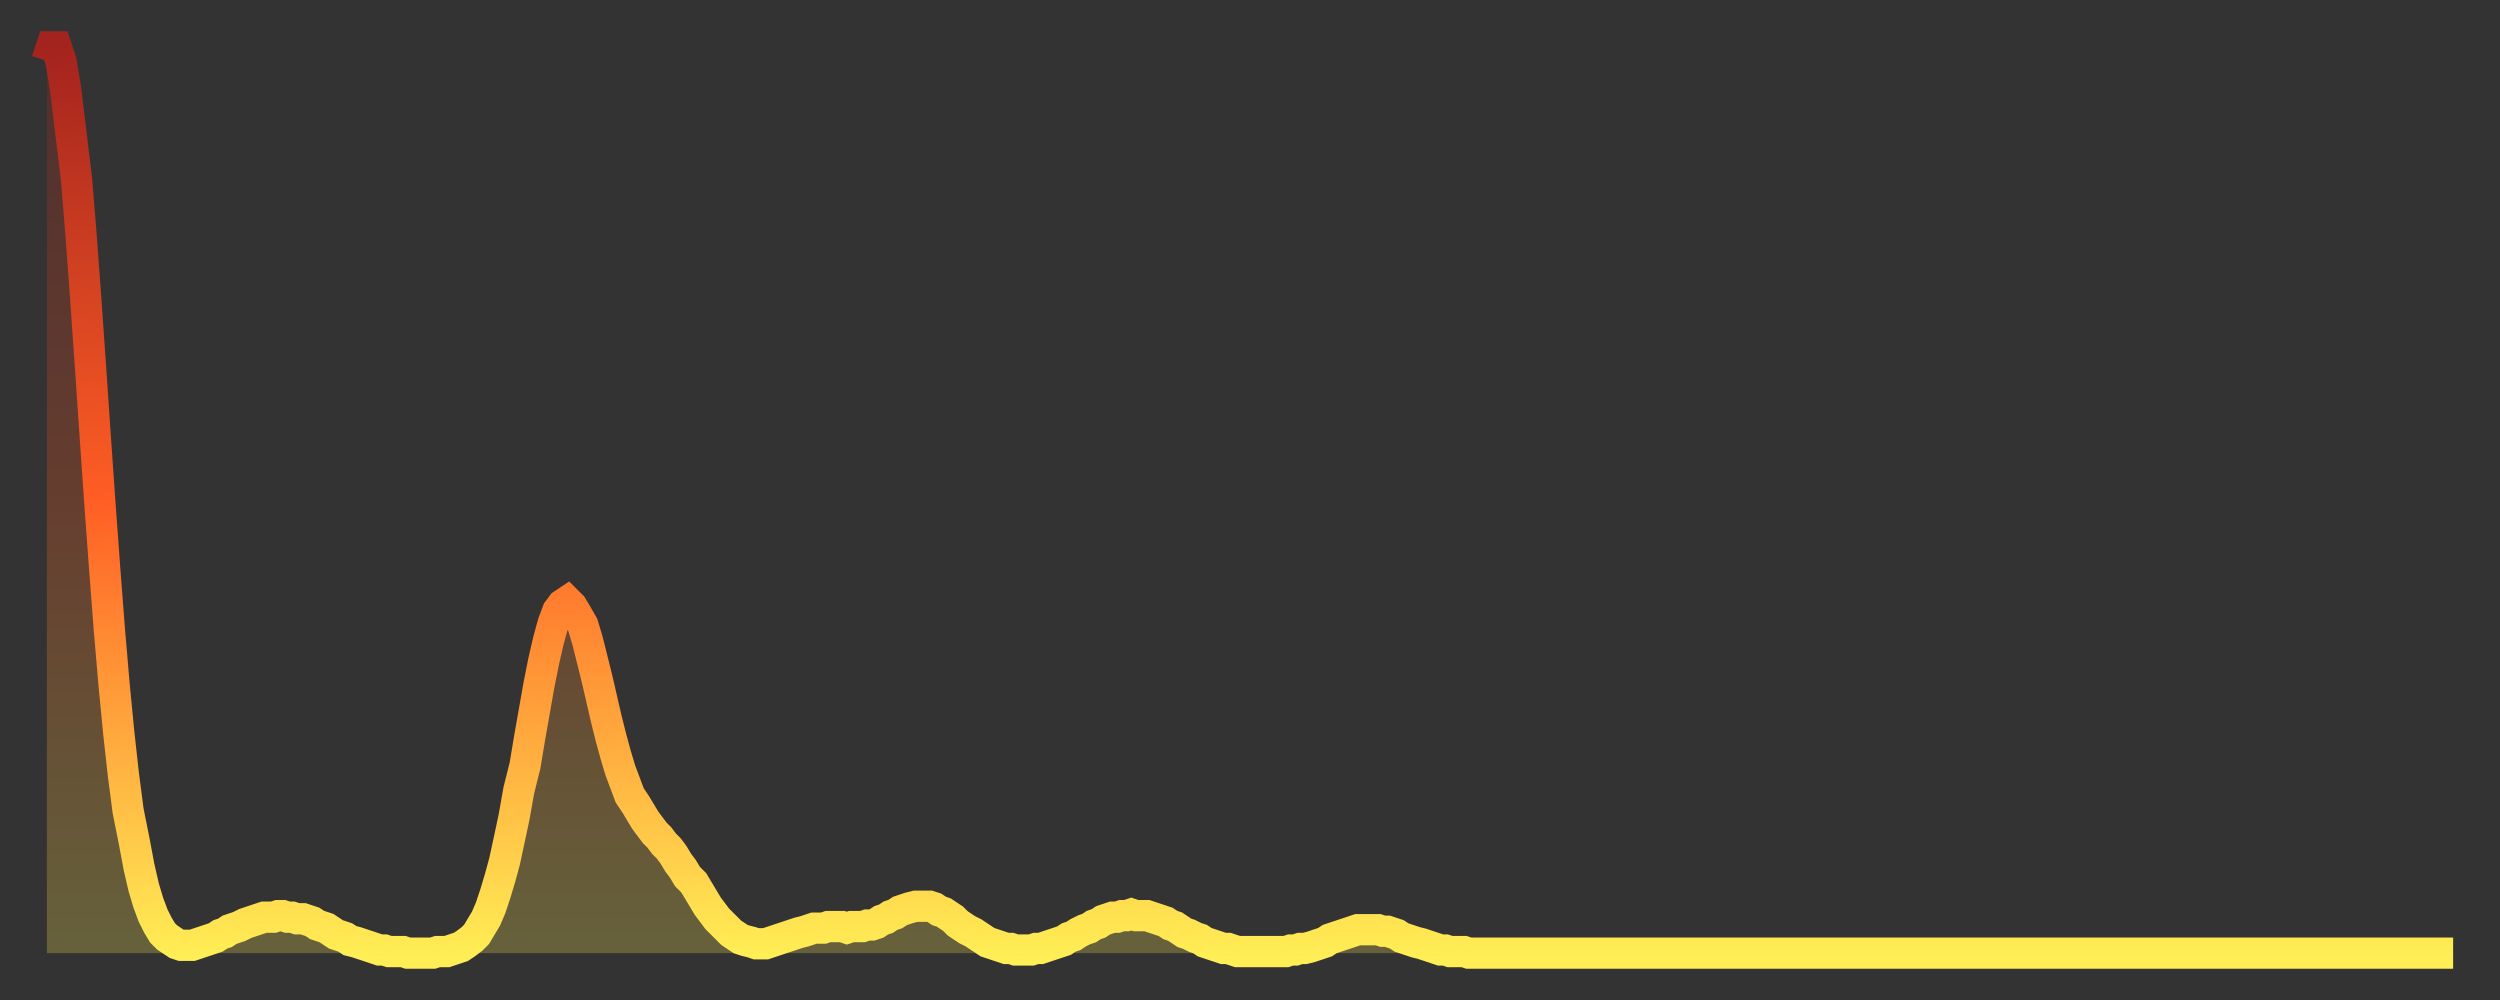 <?xml version="1.0" encoding="utf-8" ?>
<svg baseProfile="full" height="64" version="1.1" width="160" xmlns="http://www.w3.org/2000/svg" xmlns:ev="http://www.w3.org/2001/xml-events" xmlns:xlink="http://www.w3.org/1999/xlink"><rect width="100%" height="100%" fill="#333333" stroke="none"/><defs><linearGradient id="id9214" x1="0" x2="0" y1="0" y2="1"><stop offset="0%" stop-color="#a3231e" /><stop offset="50%" stop-color="#ff5e24" /><stop offset="100%" stop-color="#ffee55" /></linearGradient></defs><g transform="translate(3,3)"><g><path d="M 0.0 0.9 0.3 0.0 0.6 0.0 0.9 0.9 1.2 2.7 1.5 5.2 1.9 8.5 2.2 12.2 2.5 16.3 2.8 20.6 3.1 25.0 3.4 29.3 3.7 33.4 4.0 37.3 4.3 40.8 4.6 43.9 4.9 46.6 5.2 48.9 5.6 50.9 5.9 52.5 6.2 53.8 6.5 54.8 6.8 55.6 7.1 56.2 7.4 56.7 7.7 57.0 8.0 57.2 8.3 57.4 8.6 57.5 8.9 57.5 9.3 57.5 9.6 57.4 9.9 57.3 10.2 57.2 10.5 57.1 10.8 57.0 11.1 56.8 11.4 56.7 11.7 56.5 12.0 56.4 12.3 56.3 12.7 56.1 13.0 56.0 13.3 55.9 13.6 55.8 13.9 55.7 14.2 55.7 14.5 55.7 14.8 55.6 15.1 55.6 15.4 55.7 15.7 55.7 16.0 55.8 16.4 55.8 16.7 55.9 17.0 56.0 17.3 56.2 17.6 56.3 17.9 56.4 18.2 56.6 18.5 56.8 18.8 56.9 19.1 57.0 19.4 57.2 19.8 57.3 20.1 57.4 20.4 57.5 20.7 57.6 21.0 57.7 21.3 57.8 21.6 57.8 21.9 57.9 22.2 57.9 22.5 57.9 22.8 57.9 23.1 58.0 23.5 58.0 23.8 58.0 24.1 58.0 24.4 58.0 24.7 58.0 25.0 57.9 25.3 57.9 25.6 57.9 25.9 57.8 26.2 57.7 26.5 57.6 26.8 57.4 27.2 57.1 27.5 56.8 27.8 56.3 28.1 55.8 28.4 55.1 28.7 54.2 29.0 53.2 29.3 52.1 29.6 50.7 29.9 49.3 30.2 47.6 30.6 46.0 30.9 44.2 31.2 42.5 31.5 40.8 31.8 39.3 32.1 38.0 32.4 36.9 32.7 36.1 33.0 35.7 33.3 35.5 33.6 35.8 33.9 36.3 34.3 37.0 34.6 38.0 34.9 39.2 35.2 40.4 35.5 41.7 35.8 43.0 36.1 44.2 36.4 45.3 36.7 46.3 37.0 47.1 37.3 47.9 37.7 48.5 38.0 49.0 38.3 49.5 38.6 49.9 38.9 50.3 39.2 50.6 39.5 51.0 39.8 51.3 40.1 51.7 40.4 52.2 40.7 52.6 41.0 53.1 41.4 53.5 41.7 54.0 42.0 54.5 42.3 55.0 42.6 55.4 42.9 55.8 43.2 56.1 43.5 56.4 43.8 56.7 44.1 56.9 44.4 57.1 44.7 57.2 45.1 57.3 45.4 57.4 45.7 57.4 46.0 57.4 46.3 57.3 46.6 57.2 46.9 57.1 47.2 57.0 47.5 56.9 47.8 56.8 48.1 56.7 48.5 56.6 48.8 56.5 49.1 56.4 49.4 56.4 49.7 56.4 50.0 56.3 50.3 56.3 50.6 56.3 50.9 56.3 51.2 56.4 51.5 56.3 51.8 56.3 52.2 56.3 52.5 56.2 52.8 56.2 53.1 56.1 53.4 55.9 53.7 55.8 54.0 55.6 54.3 55.5 54.6 55.3 54.9 55.2 55.2 55.1 55.6 55.0 55.9 55.0 56.2 55.0 56.5 55.0 56.8 55.1 57.1 55.3 57.4 55.4 57.7 55.6 58.0 55.8 58.3 56.1 58.6 56.3 58.9 56.5 59.3 56.7 59.6 56.9 59.9 57.1 60.2 57.3 60.5 57.4 60.8 57.5 61.1 57.6 61.4 57.7 61.7 57.7 62.0 57.8 62.3 57.8 62.6 57.8 63.0 57.8 63.3 57.7 63.6 57.7 63.9 57.6 64.2 57.5 64.5 57.4 64.8 57.3 65.1 57.2 65.4 57.0 65.7 56.9 66.0 56.7 66.4 56.5 66.7 56.4 67.0 56.2 67.3 56.1 67.6 55.9 67.9 55.8 68.2 55.7 68.5 55.7 68.8 55.6 69.1 55.6 69.4 55.5 69.7 55.6 70.1 55.6 70.4 55.6 70.7 55.7 71.0 55.8 71.3 55.9 71.6 56.0 71.9 56.2 72.2 56.3 72.5 56.5 72.8 56.7 73.1 56.8 73.5 57.0 73.8 57.1 74.1 57.3 74.4 57.4 74.7 57.5 75.0 57.6 75.3 57.7 75.6 57.7 75.9 57.8 76.2 57.9 76.5 57.9 76.8 57.9 77.2 57.9 77.5 57.9 77.8 57.9 78.1 57.9 78.4 57.9 78.7 57.9 79.0 57.9 79.3 57.9 79.6 57.8 79.9 57.8 80.2 57.7 80.5 57.7 80.9 57.6 81.2 57.5 81.5 57.4 81.8 57.3 82.1 57.1 82.4 57.0 82.7 56.9 83.0 56.8 83.3 56.7 83.6 56.6 83.9 56.5 84.3 56.5 84.6 56.5 84.9 56.5 85.2 56.5 85.5 56.6 85.8 56.6 86.1 56.7 86.4 56.8 86.7 57.0 87.0 57.1 87.3 57.2 87.6 57.3 88.0 57.4 88.3 57.5 88.6 57.6 88.9 57.7 89.2 57.8 89.5 57.8 89.8 57.9 90.1 57.9 90.4 57.9 90.7 57.9 91.0 58.0 91.4 58.0 91.7 58.0 92.0 58.0 92.3 58.0 92.6 58.0 92.9 58.0 93.2 58.0 93.5 58.0 93.8 58.0 94.1 58.0 94.4 58.0 94.7 58.0 95.1 58.0 95.4 58.0 95.7 58.0 96.0 58.0 96.3 58.0 96.6 58.0 96.9 58.0 97.2 58.0 97.5 58.0 97.8 58.0 98.1 58.0 98.4 58.0 98.8 58.0 99.1 58.0 99.4 58.0 99.7 58.0 100.0 58.0 100.3 58.0 100.6 58.0 100.9 58.0 101.2 58.0 101.5 58.0 101.8 58.0 102.2 58.0 102.5 58.0 102.8 58.0 103.1 58.0 103.4 58.0 103.7 58.0 104.0 58.0 104.3 58.0 104.6 58.0 104.9 58.0 105.2 58.0 105.5 58.0 105.9 58.0 106.2 58.0 106.5 58.0 106.8 58.0 107.1 58.0 107.4 58.0 107.7 58.0 108.0 58.0 108.3 58.0 108.6 58.0 108.9 58.0 109.3 58.0 109.6 58.0 109.9 58.0 110.2 58.0 110.5 58.0 110.8 58.0 111.1 58.0 111.4 58.0 111.7 58.0 112.0 58.0 112.3 58.0 112.6 58.0 113.0 58.0 113.3 58.0 113.6 58.0 113.9 58.0 114.2 58.0 114.5 58.0 114.8 58.0 115.1 58.0 115.4 58.0 115.7 58.0 116.0 58.0 116.3 58.0 116.7 58.0 117.0 58.0 117.3 58.0 117.6 58.0 117.9 58.0 118.2 58.0 118.5 58.0 118.8 58.0 119.1 58.0 119.4 58.0 119.7 58.0 120.1 58.0 120.4 58.0 120.7 58.0 121.0 58.0 121.3 58.0 121.6 58.0 121.9 58.0 122.2 58.0 122.5 58.0 122.8 58.0 123.1 58.0 123.4 58.0 123.8 58.0 124.1 58.0 124.4 58.0 124.7 58.0 125.0 58.0 125.3 58.0 125.6 58.0 125.9 58.0 126.2 58.0 126.5 58.0 126.8 58.0 127.2 58.0 127.5 58.0 127.8 58.0 128.1 58.0 128.4 58.0 128.7 58.0 129.0 58.0 129.3 58.0 129.6 58.0 129.9 58.0 130.2 58.0 130.5 58.0 130.9 58.0 131.2 58.0 131.5 58.0 131.8 58.0 132.1 58.0 132.4 58.0 132.7 58.0 133.0 58.0 133.3 58.0 133.6 58.0 133.9 58.0 134.2 58.0 134.6 58.0 134.9 58.0 135.2 58.0 135.5 58.0 135.8 58.0 136.1 58.0 136.4 58.0 136.7 58.0 137.0 58.0 137.3 58.0 137.6 58.0 138.0 58.0 138.3 58.0 138.6 58.0 138.9 58.0 139.2 58.0 139.5 58.0 139.8 58.0 140.1 58.0 140.4 58.0 140.7 58.0 141.0 58.0 141.3 58.0 141.7 58.0 142.0 58.0 142.3 58.0 142.6 58.0 142.9 58.0 143.2 58.0 143.5 58.0 143.8 58.0 144.1 58.0 144.4 58.0 144.7 58.0 145.1 58.0 145.4 58.0 145.7 58.0 146.0 58.0 146.3 58.0 146.6 58.0 146.9 58.0 147.2 58.0 147.5 58.0 147.8 58.0 148.1 58.0 148.4 58.0 148.8 58.0 149.1 58.0 149.4 58.0 149.7 58.0 150.0 58.0 150.3 58.0 150.6 58.0 150.9 58.0 151.2 58.0 151.5 58.0 151.8 58.0 152.1 58.0 152.5 58.0 152.8 58.0 153.1 58.0 153.4 58.0 153.7 58.0 154.0 58.0" fill="none" id="graph-curve" opacity="1" stroke="url(#id9214)" stroke-width="2" /><path d="M 0 58 L 0.0 0.9 0.3 0.0 0.6 0.0 0.9 0.9 1.2 2.7 1.5 5.2 1.9 8.5 2.2 12.2 2.5 16.3 2.8 20.6 3.1 25.0 3.4 29.3 3.7 33.4 4.0 37.3 4.3 40.8 4.6 43.9 4.9 46.6 5.2 48.9 5.6 50.9 5.9 52.5 6.2 53.8 6.5 54.8 6.8 55.6 7.1 56.2 7.4 56.7 7.7 57.0 8.0 57.2 8.3 57.4 8.6 57.5 8.9 57.5 9.3 57.5 9.6 57.4 9.9 57.3 10.2 57.2 10.5 57.1 10.8 57.0 11.1 56.8 11.4 56.7 11.7 56.5 12.0 56.4 12.3 56.3 12.7 56.1 13.0 56.0 13.3 55.9 13.6 55.8 13.9 55.7 14.2 55.7 14.5 55.7 14.8 55.6 15.1 55.6 15.4 55.7 15.7 55.7 16.0 55.8 16.4 55.8 16.7 55.9 17.0 56.0 17.3 56.2 17.6 56.3 17.9 56.4 18.2 56.6 18.5 56.8 18.8 56.9 19.1 57.0 19.4 57.2 19.8 57.3 20.1 57.4 20.4 57.5 20.7 57.6 21.0 57.7 21.3 57.8 21.6 57.8 21.9 57.9 22.2 57.9 22.5 57.9 22.8 57.9 23.1 58.0 23.5 58.0 23.8 58.0 24.1 58.0 24.4 58.0 24.7 58.0 25.0 57.9 25.3 57.9 25.6 57.9 25.9 57.8 26.2 57.7 26.5 57.6 26.8 57.4 27.2 57.1 27.5 56.8 27.8 56.3 28.1 55.8 28.4 55.1 28.7 54.2 29.0 53.2 29.3 52.1 29.6 50.7 29.9 49.3 30.2 47.6 30.6 46.0 30.9 44.2 31.2 42.5 31.5 40.8 31.8 39.3 32.1 38.0 32.4 36.9 32.7 36.1 33.0 35.7 33.3 35.5 33.6 35.8 33.9 36.3 34.3 37.0 34.6 38.0 34.9 39.2 35.2 40.4 35.5 41.7 35.8 43.0 36.1 44.2 36.4 45.3 36.7 46.3 37.0 47.1 37.3 47.9 37.7 48.5 38.0 49.0 38.3 49.5 38.6 49.9 38.9 50.3 39.2 50.6 39.5 51.0 39.8 51.3 40.1 51.7 40.4 52.2 40.7 52.6 41.0 53.1 41.4 53.5 41.7 54.0 42.0 54.5 42.3 55.0 42.6 55.4 42.9 55.8 43.2 56.1 43.5 56.4 43.8 56.7 44.1 56.9 44.4 57.1 44.7 57.2 45.1 57.3 45.4 57.4 45.7 57.4 46.0 57.4 46.3 57.3 46.6 57.2 46.9 57.1 47.2 57.0 47.5 56.9 47.8 56.8 48.1 56.7 48.5 56.6 48.8 56.5 49.1 56.4 49.4 56.4 49.7 56.4 50.0 56.3 50.3 56.3 50.6 56.3 50.9 56.3 51.2 56.4 51.5 56.3 51.8 56.3 52.2 56.3 52.5 56.2 52.8 56.2 53.1 56.1 53.4 55.9 53.7 55.8 54.0 55.6 54.3 55.5 54.6 55.3 54.9 55.2 55.2 55.1 55.6 55.0 55.9 55.0 56.2 55.0 56.5 55.0 56.8 55.1 57.1 55.3 57.4 55.4 57.7 55.6 58.0 55.8 58.3 56.1 58.6 56.3 58.9 56.5 59.3 56.7 59.6 56.9 59.9 57.1 60.2 57.3 60.5 57.4 60.8 57.5 61.1 57.6 61.4 57.7 61.7 57.7 62.0 57.8 62.3 57.8 62.6 57.8 63.0 57.8 63.3 57.7 63.6 57.7 63.9 57.6 64.2 57.5 64.5 57.4 64.8 57.3 65.1 57.2 65.4 57.0 65.7 56.9 66.0 56.7 66.4 56.5 66.7 56.4 67.0 56.2 67.3 56.1 67.6 55.9 67.9 55.8 68.2 55.7 68.5 55.7 68.8 55.6 69.1 55.6 69.4 55.5 69.7 55.6 70.1 55.6 70.4 55.6 70.7 55.7 71.0 55.8 71.3 55.9 71.6 56.0 71.9 56.2 72.2 56.3 72.5 56.5 72.8 56.7 73.1 56.8 73.5 57.0 73.8 57.1 74.1 57.3 74.4 57.4 74.7 57.5 75.0 57.6 75.3 57.7 75.6 57.7 75.9 57.8 76.2 57.9 76.5 57.9 76.8 57.9 77.2 57.9 77.5 57.9 77.8 57.9 78.1 57.9 78.4 57.9 78.7 57.9 79.0 57.9 79.3 57.9 79.6 57.8 79.9 57.8 80.2 57.7 80.5 57.7 80.9 57.6 81.2 57.5 81.5 57.4 81.8 57.3 82.1 57.1 82.4 57.0 82.7 56.9 83.0 56.8 83.3 56.7 83.6 56.6 83.9 56.5 84.3 56.5 84.6 56.5 84.9 56.5 85.2 56.5 85.5 56.6 85.8 56.6 86.1 56.7 86.4 56.8 86.7 57.0 87.0 57.1 87.3 57.2 87.6 57.3 88.0 57.4 88.3 57.5 88.6 57.6 88.9 57.7 89.2 57.8 89.5 57.8 89.8 57.9 90.1 57.9 90.4 57.9 90.7 57.9 91.0 58.0 91.4 58.0 91.7 58.0 92.0 58.0 92.3 58.0 92.6 58.0 92.9 58.0 93.2 58.0 93.5 58.0 93.8 58.0 94.1 58.0 94.4 58.0 94.7 58.0 95.1 58.0 95.4 58.0 95.7 58.0 96.0 58.0 96.3 58.0 96.6 58.0 96.9 58.0 97.2 58.0 97.5 58.0 97.8 58.0 98.1 58.0 98.4 58.0 98.8 58.0 99.1 58.0 99.4 58.0 99.7 58.0 100.0 58.0 100.3 58.0 100.6 58.0 100.9 58.0 101.2 58.0 101.5 58.0 101.8 58.0 102.2 58.0 102.5 58.0 102.8 58.0 103.1 58.0 103.4 58.0 103.7 58.0 104.0 58.0 104.3 58.0 104.6 58.0 104.9 58.0 105.2 58.0 105.5 58.0 105.9 58.0 106.2 58.0 106.5 58.0 106.8 58.0 107.1 58.0 107.4 58.0 107.7 58.0 108.0 58.0 108.3 58.0 108.6 58.0 108.9 58.0 109.3 58.0 109.6 58.0 109.9 58.0 110.2 58.0 110.5 58.0 110.8 58.0 111.1 58.0 111.4 58.0 111.7 58.0 112.0 58.0 112.3 58.0 112.6 58.0 113.0 58.0 113.3 58.0 113.6 58.0 113.9 58.0 114.2 58.0 114.5 58.0 114.8 58.0 115.1 58.0 115.4 58.0 115.7 58.0 116.0 58.0 116.3 58.0 116.7 58.0 117.0 58.0 117.3 58.0 117.6 58.0 117.9 58.0 118.2 58.0 118.5 58.0 118.8 58.0 119.1 58.0 119.4 58.0 119.7 58.0 120.1 58.0 120.4 58.0 120.7 58.0 121.0 58.0 121.3 58.0 121.6 58.0 121.9 58.0 122.2 58.0 122.5 58.0 122.8 58.0 123.1 58.0 123.4 58.0 123.8 58.0 124.1 58.0 124.4 58.0 124.7 58.0 125.0 58.0 125.3 58.0 125.6 58.0 125.9 58.0 126.2 58.0 126.5 58.0 126.8 58.0 127.2 58.0 127.5 58.0 127.8 58.0 128.1 58.0 128.4 58.0 128.7 58.0 129.0 58.0 129.3 58.0 129.6 58.0 129.9 58.0 130.2 58.0 130.5 58.0 130.9 58.0 131.2 58.0 131.5 58.0 131.8 58.0 132.1 58.0 132.4 58.0 132.7 58.0 133.0 58.0 133.3 58.0 133.6 58.0 133.9 58.0 134.2 58.0 134.6 58.0 134.9 58.0 135.2 58.0 135.5 58.0 135.8 58.0 136.1 58.0 136.4 58.0 136.7 58.0 137.0 58.0 137.3 58.0 137.6 58.0 138.0 58.0 138.3 58.0 138.6 58.0 138.9 58.0 139.2 58.0 139.5 58.0 139.8 58.0 140.1 58.0 140.4 58.0 140.7 58.0 141.0 58.0 141.3 58.0 141.7 58.0 142.0 58.0 142.3 58.0 142.6 58.0 142.9 58.0 143.2 58.0 143.5 58.0 143.8 58.0 144.1 58.0 144.4 58.0 144.7 58.0 145.1 58.0 145.4 58.0 145.7 58.0 146.0 58.0 146.3 58.0 146.6 58.0 146.9 58.0 147.2 58.0 147.5 58.0 147.8 58.0 148.1 58.0 148.4 58.0 148.8 58.0 149.1 58.0 149.4 58.0 149.7 58.0 150.0 58.0 150.3 58.0 150.6 58.0 150.9 58.0 151.2 58.0 151.5 58.0 151.8 58.0 152.1 58.0 152.5 58.0 152.8 58.0 153.1 58.0 153.4 58.0 153.7 58.0 154.0 58.0 154 58" fill="url(#id9214)" fill-opacity=".25" id="graph-shadow" /></g></g></svg>